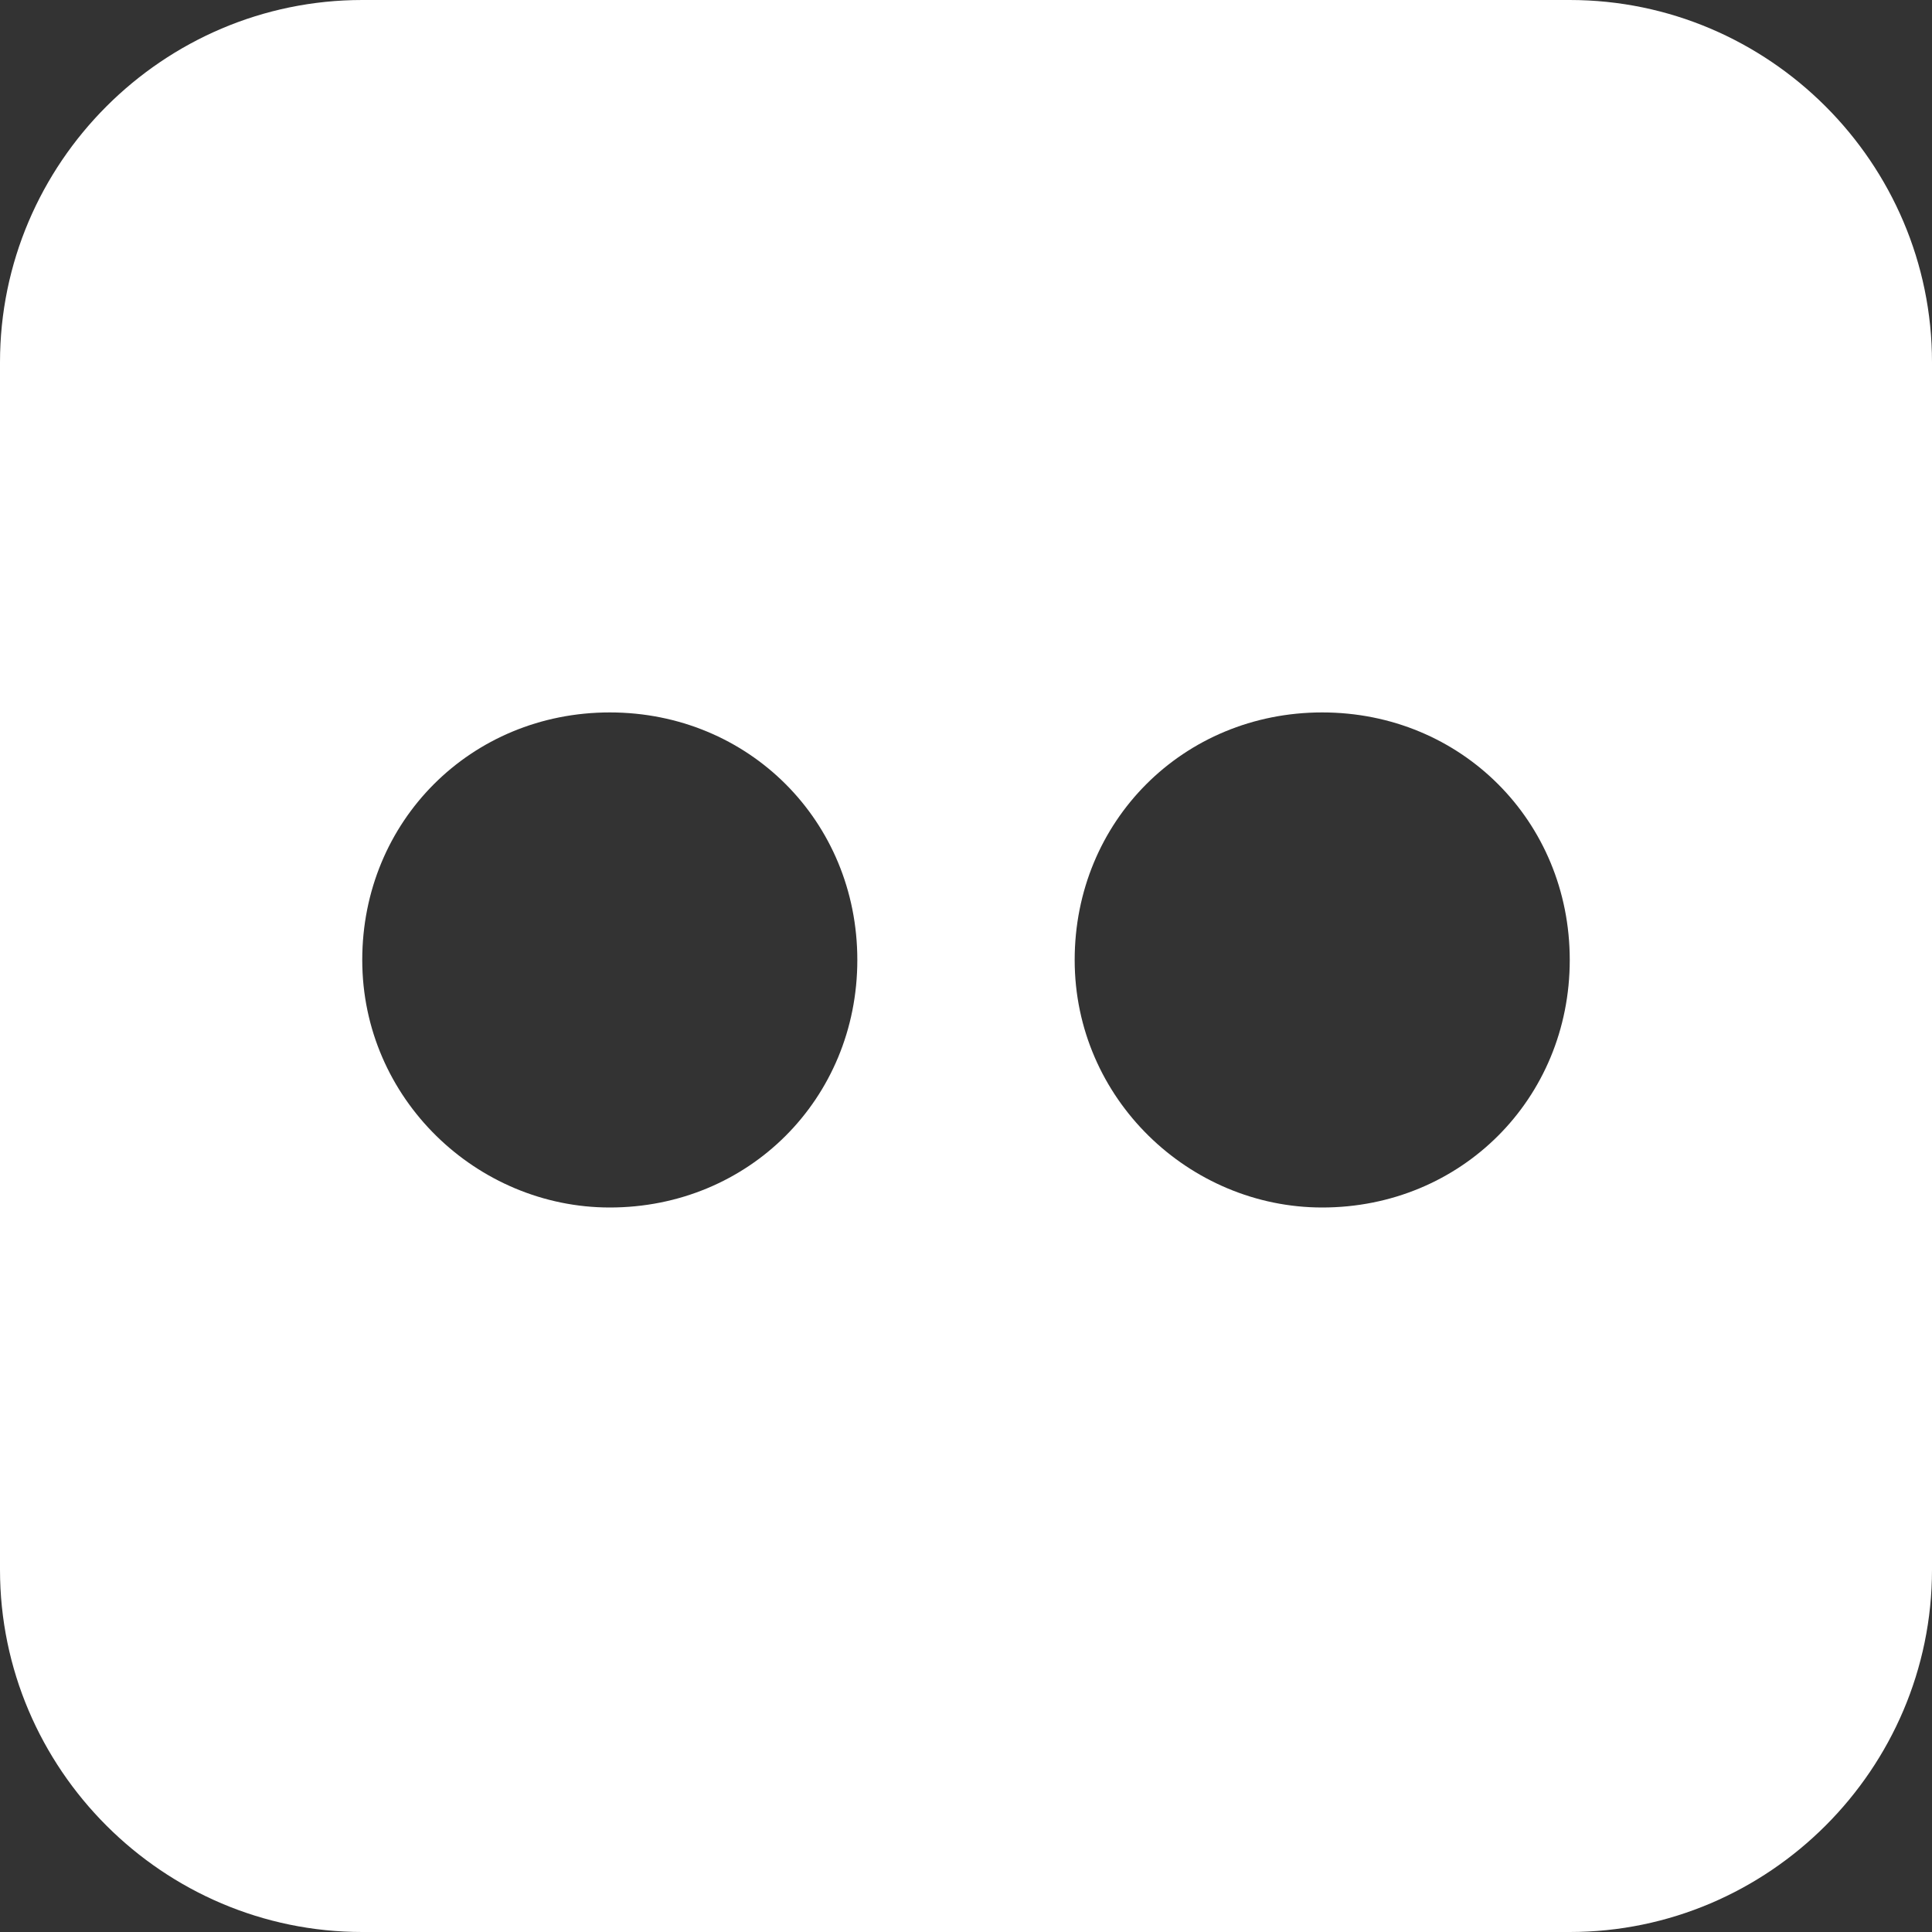 <svg xmlns="http://www.w3.org/2000/svg" viewBox="0 0 32 32" fill="#fff"><rect x="0" y="0" width="32" height="32" fill="#333333" stroke="none"/><path class="st0" d="M26 0H6C2.7 0 0 2.7 0 6v20c0 3.3 2.7 6 6 6h20c3.3 0 6-2.7 6-6V6C32 2.7 29.3 0 26 0zM10.1 20c-2.2 0-4.1-1.8-4.1-4.1s1.8-4.1 4.1-4.1 4.1 1.8 4.1 4.1S12.4 20 10.1 20zM21.9 20c-2.2 0-4.1-1.8-4.1-4.1s1.8-4.1 4.1-4.1 4.1 1.8 4.1 4.1S24.2 20 21.9 20z"/></svg>
